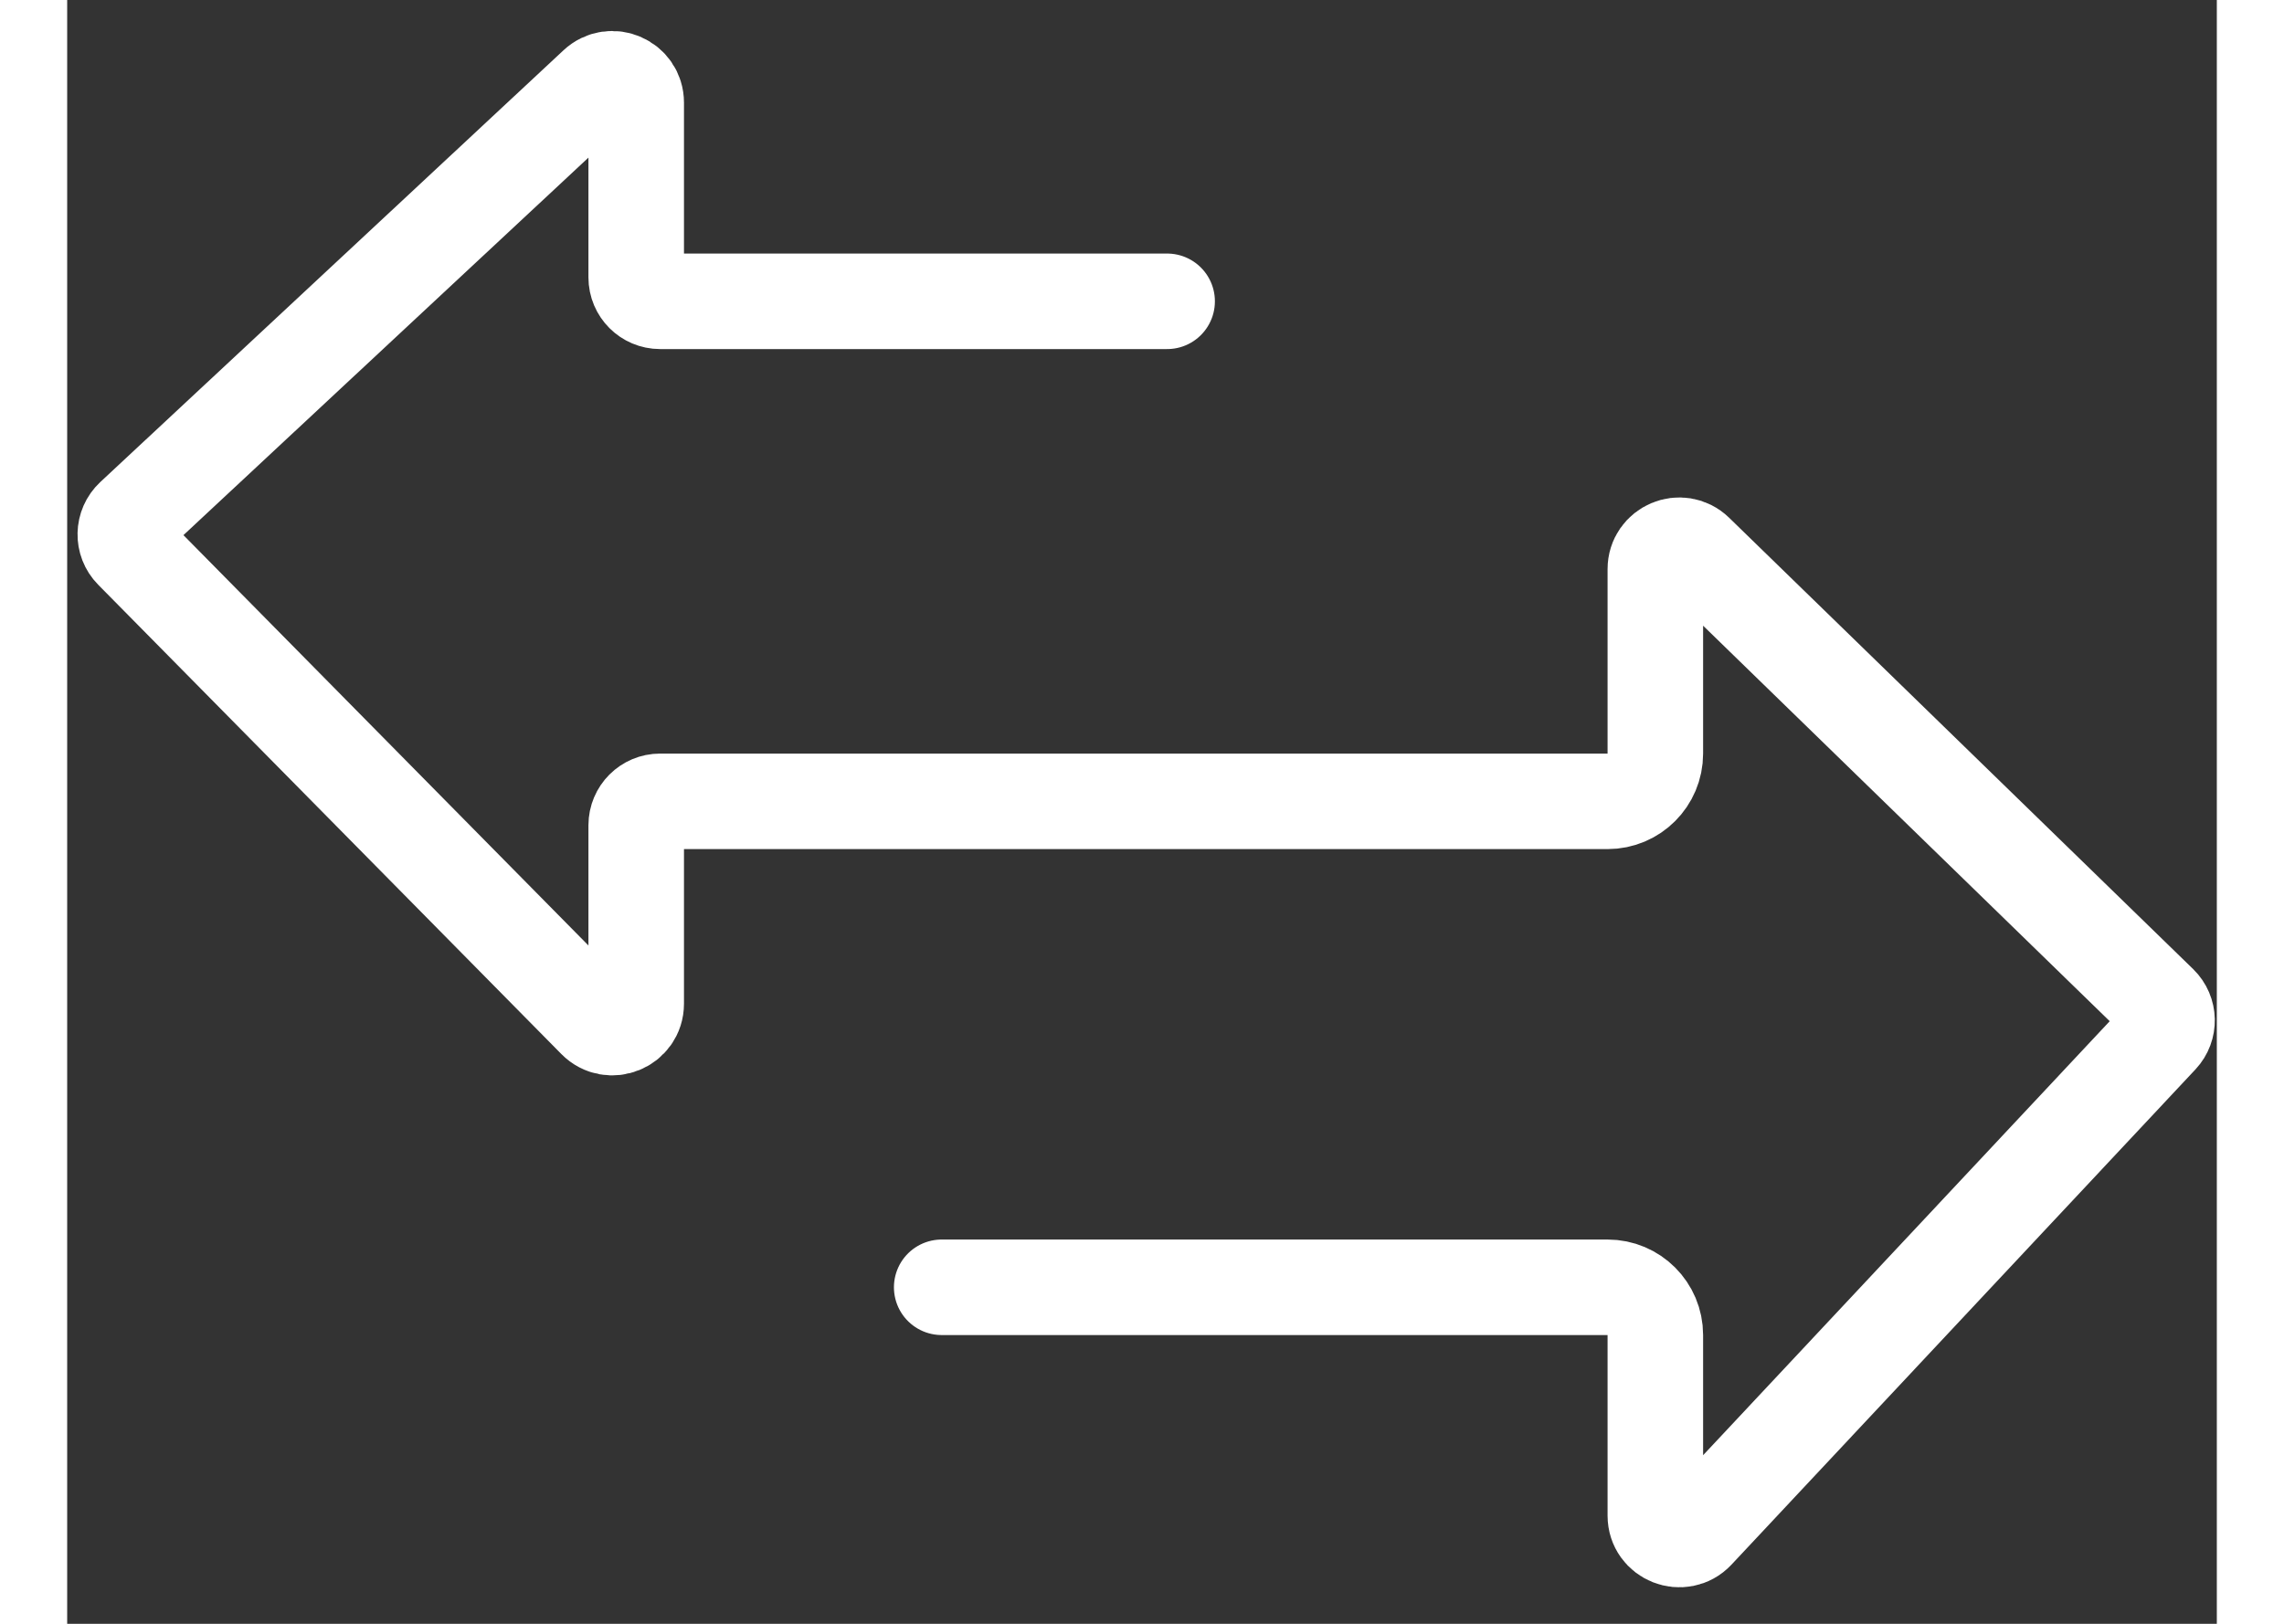 <svg width="45" height="32" viewBox="0 0 45 34" fill="none" xmlns="http://www.w3.org/2000/svg">
    <rect x="0" y="0" width="45" height="34" fill="#333333" stroke="none"/>
    <path d="M23.026 6.309L12.412 6.309C12.136 6.309 11.912 6.085 11.912 5.809V2.15C11.912 1.713 11.391 1.486 11.072 1.784L1.376 10.824C1.17 11.017 1.163 11.341 1.361 11.541L11.056 21.367C11.37 21.686 11.912 21.463 11.912 21.016V17.279C11.912 17.003 12.136 16.779 12.412 16.779H32.246C32.798 16.779 33.246 16.331 33.246 15.779V11.917C33.246 11.475 33.778 11.25 34.095 11.559L43.807 21.008C44.002 21.198 44.009 21.509 43.823 21.708L34.111 32.077C33.801 32.407 33.246 32.188 33.246 31.735V27.954C33.246 27.402 32.798 26.954 32.246 26.954L18.307 26.954" stroke="white" stroke-width="2" stroke-linecap="round"/>
</svg>

